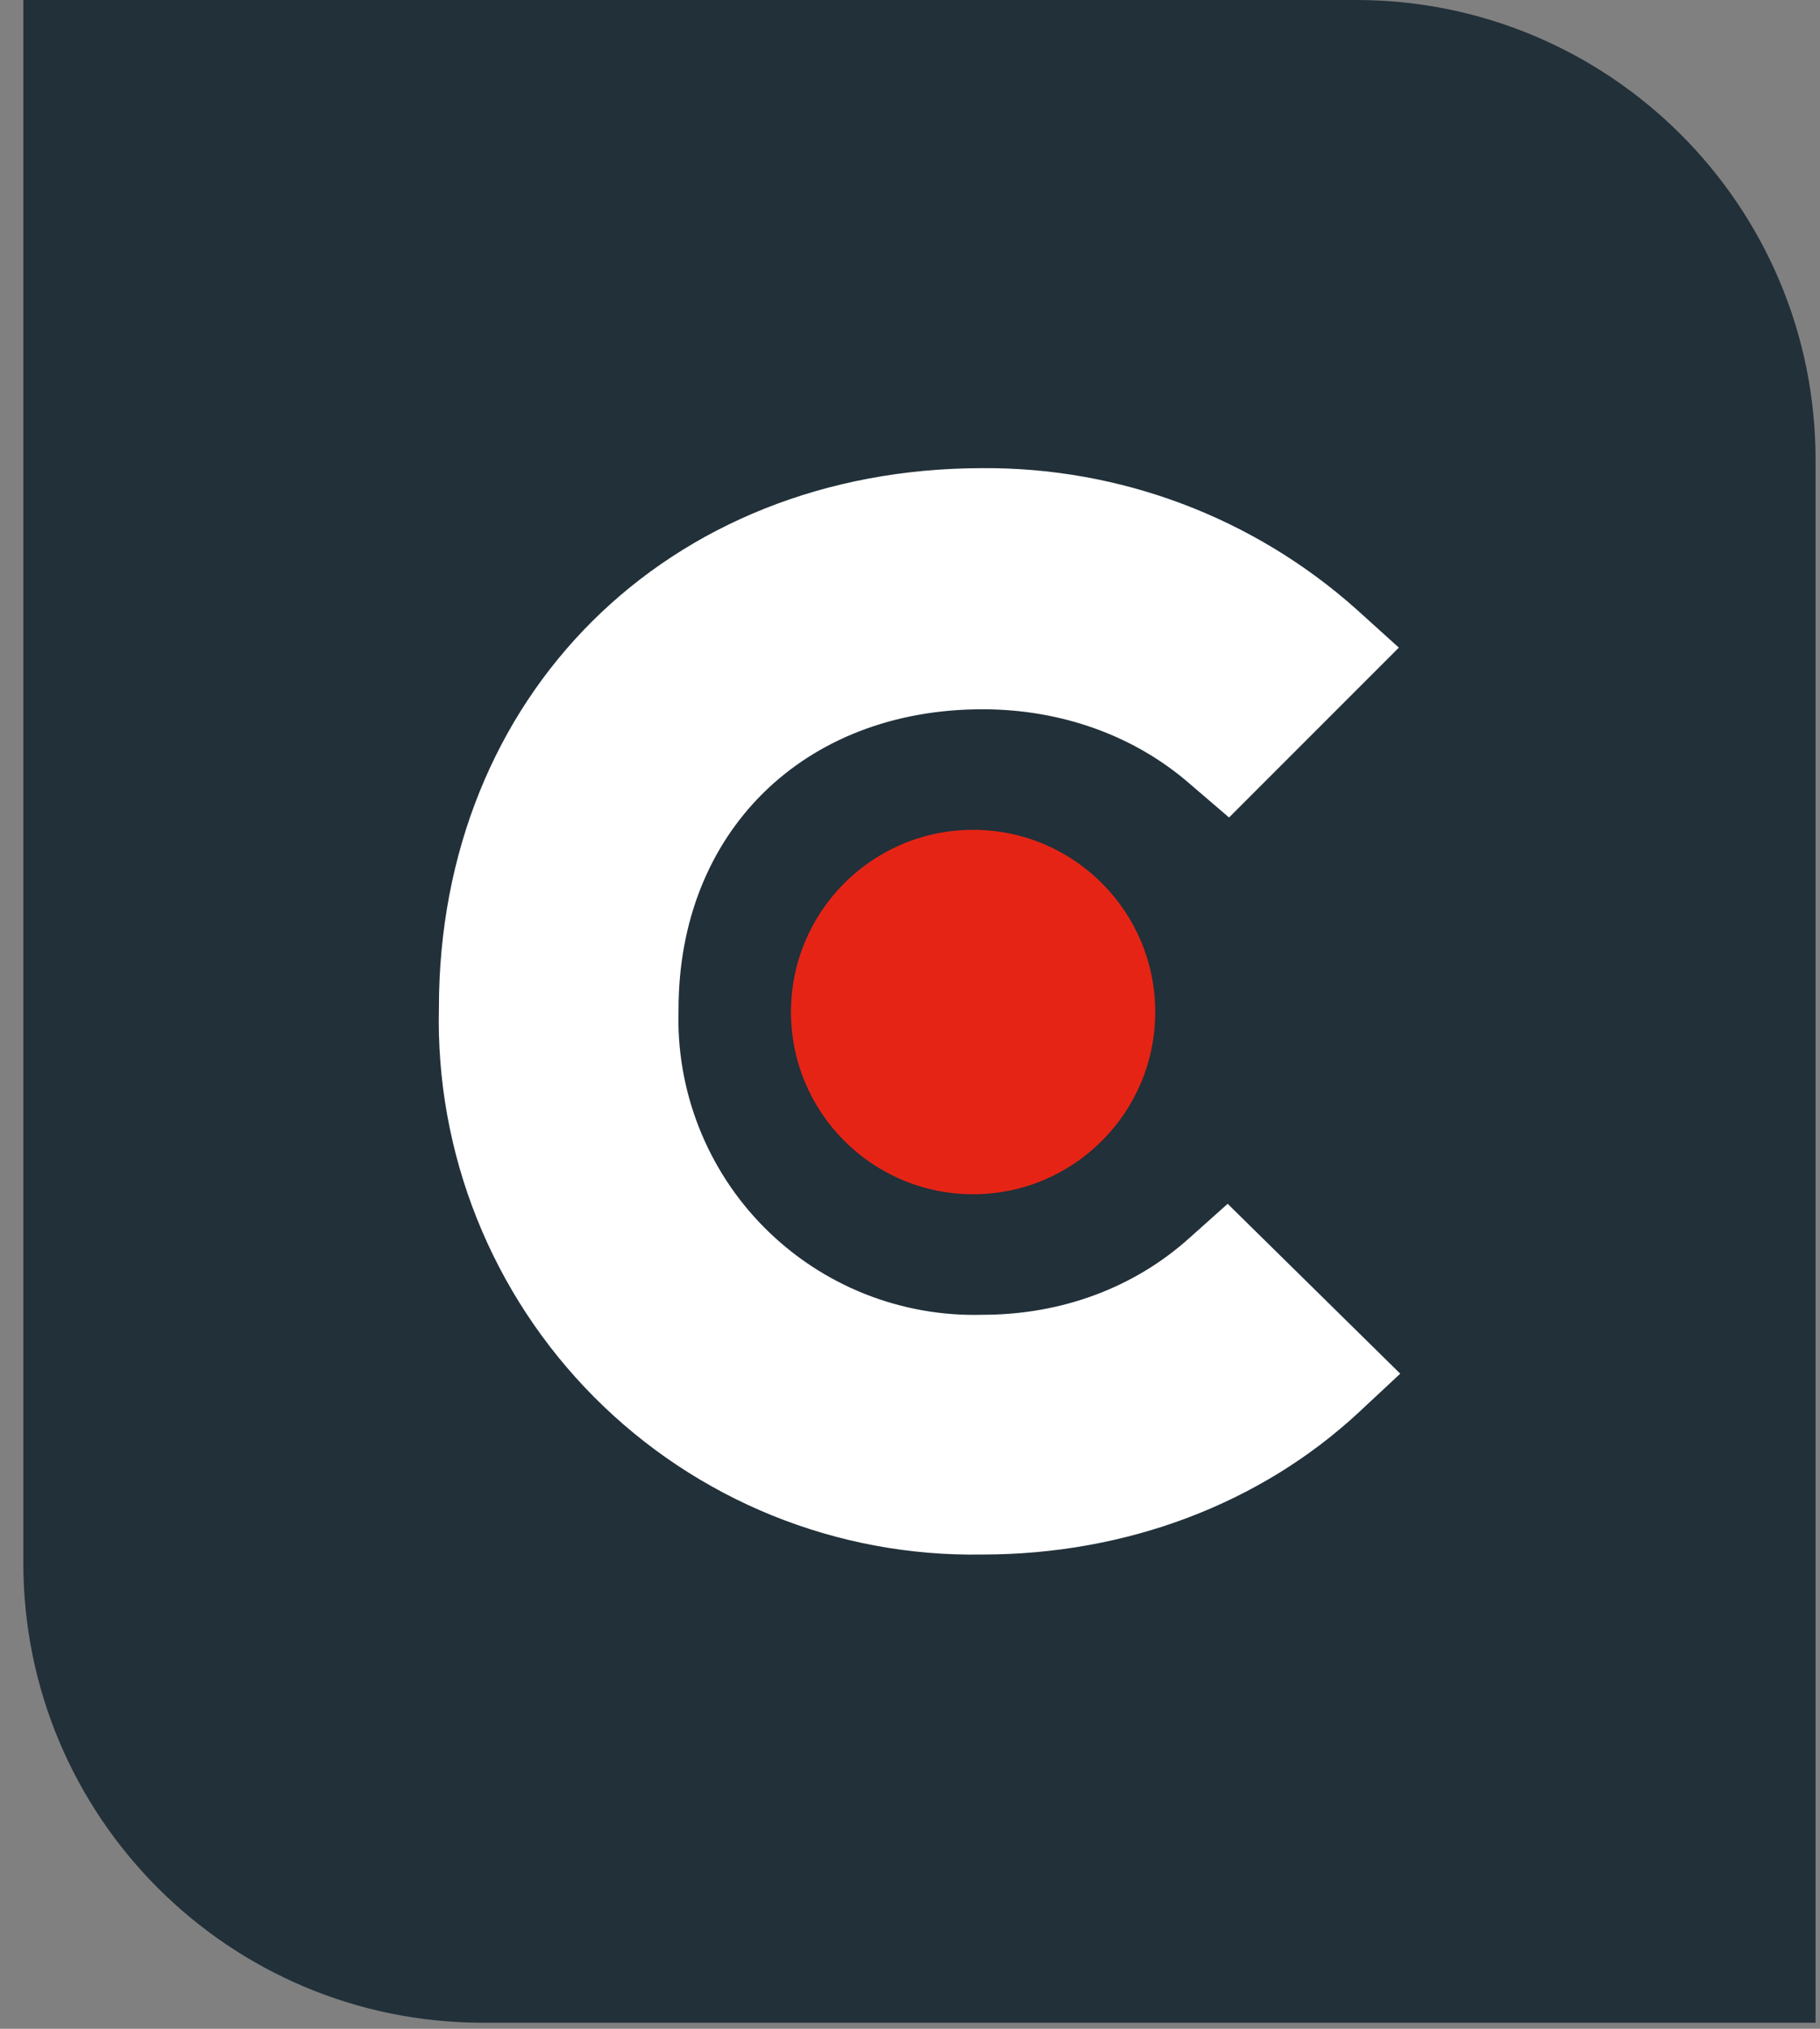 <svg width="70" height="78" viewBox="0 0 70 78" fill="none" xmlns="http://www.w3.org/2000/svg">
<rect x="0" y="0" width="70" height="78" fill="#808080" stroke="none"/>
<path d="M0.898 0H52.154C61.916 0 69.829 7.913 69.829 17.674V77.767H18.573C8.812 77.767 0.898 69.854 0.898 60.093V0Z" fill="#213039"/>
<path d="M37.427 45.914C41.296 45.914 44.432 42.778 44.432 38.909C44.432 35.04 41.296 31.904 37.427 31.904C33.558 31.904 30.422 35.04 30.422 38.909C30.422 42.778 33.558 45.914 37.427 45.914Z" fill="#E62415"/>
<path d="M45.743 47.599C43.637 49.495 40.845 50.549 37.79 50.549C36.238 50.593 34.694 50.318 33.252 49.743C31.81 49.168 30.501 48.303 29.406 47.203C28.31 46.103 27.452 44.79 26.883 43.345C26.314 41.901 26.047 40.355 26.098 38.803C26.098 32.009 30.891 27.269 37.79 27.269C40.792 27.269 43.637 28.269 45.796 30.166L47.271 31.43L53.802 24.899L52.169 23.424C48.214 19.896 43.09 17.963 37.79 17.999C25.676 17.999 16.881 26.742 16.881 38.751C16.816 41.519 17.312 44.272 18.339 46.844C19.366 49.416 20.902 51.753 22.855 53.716C24.808 55.679 27.138 57.227 29.705 58.267C32.271 59.306 35.022 59.816 37.79 59.766C43.321 59.766 48.482 57.817 52.274 54.288L53.855 52.813L47.218 46.282L45.743 47.599Z" fill="white"/>
</svg>
